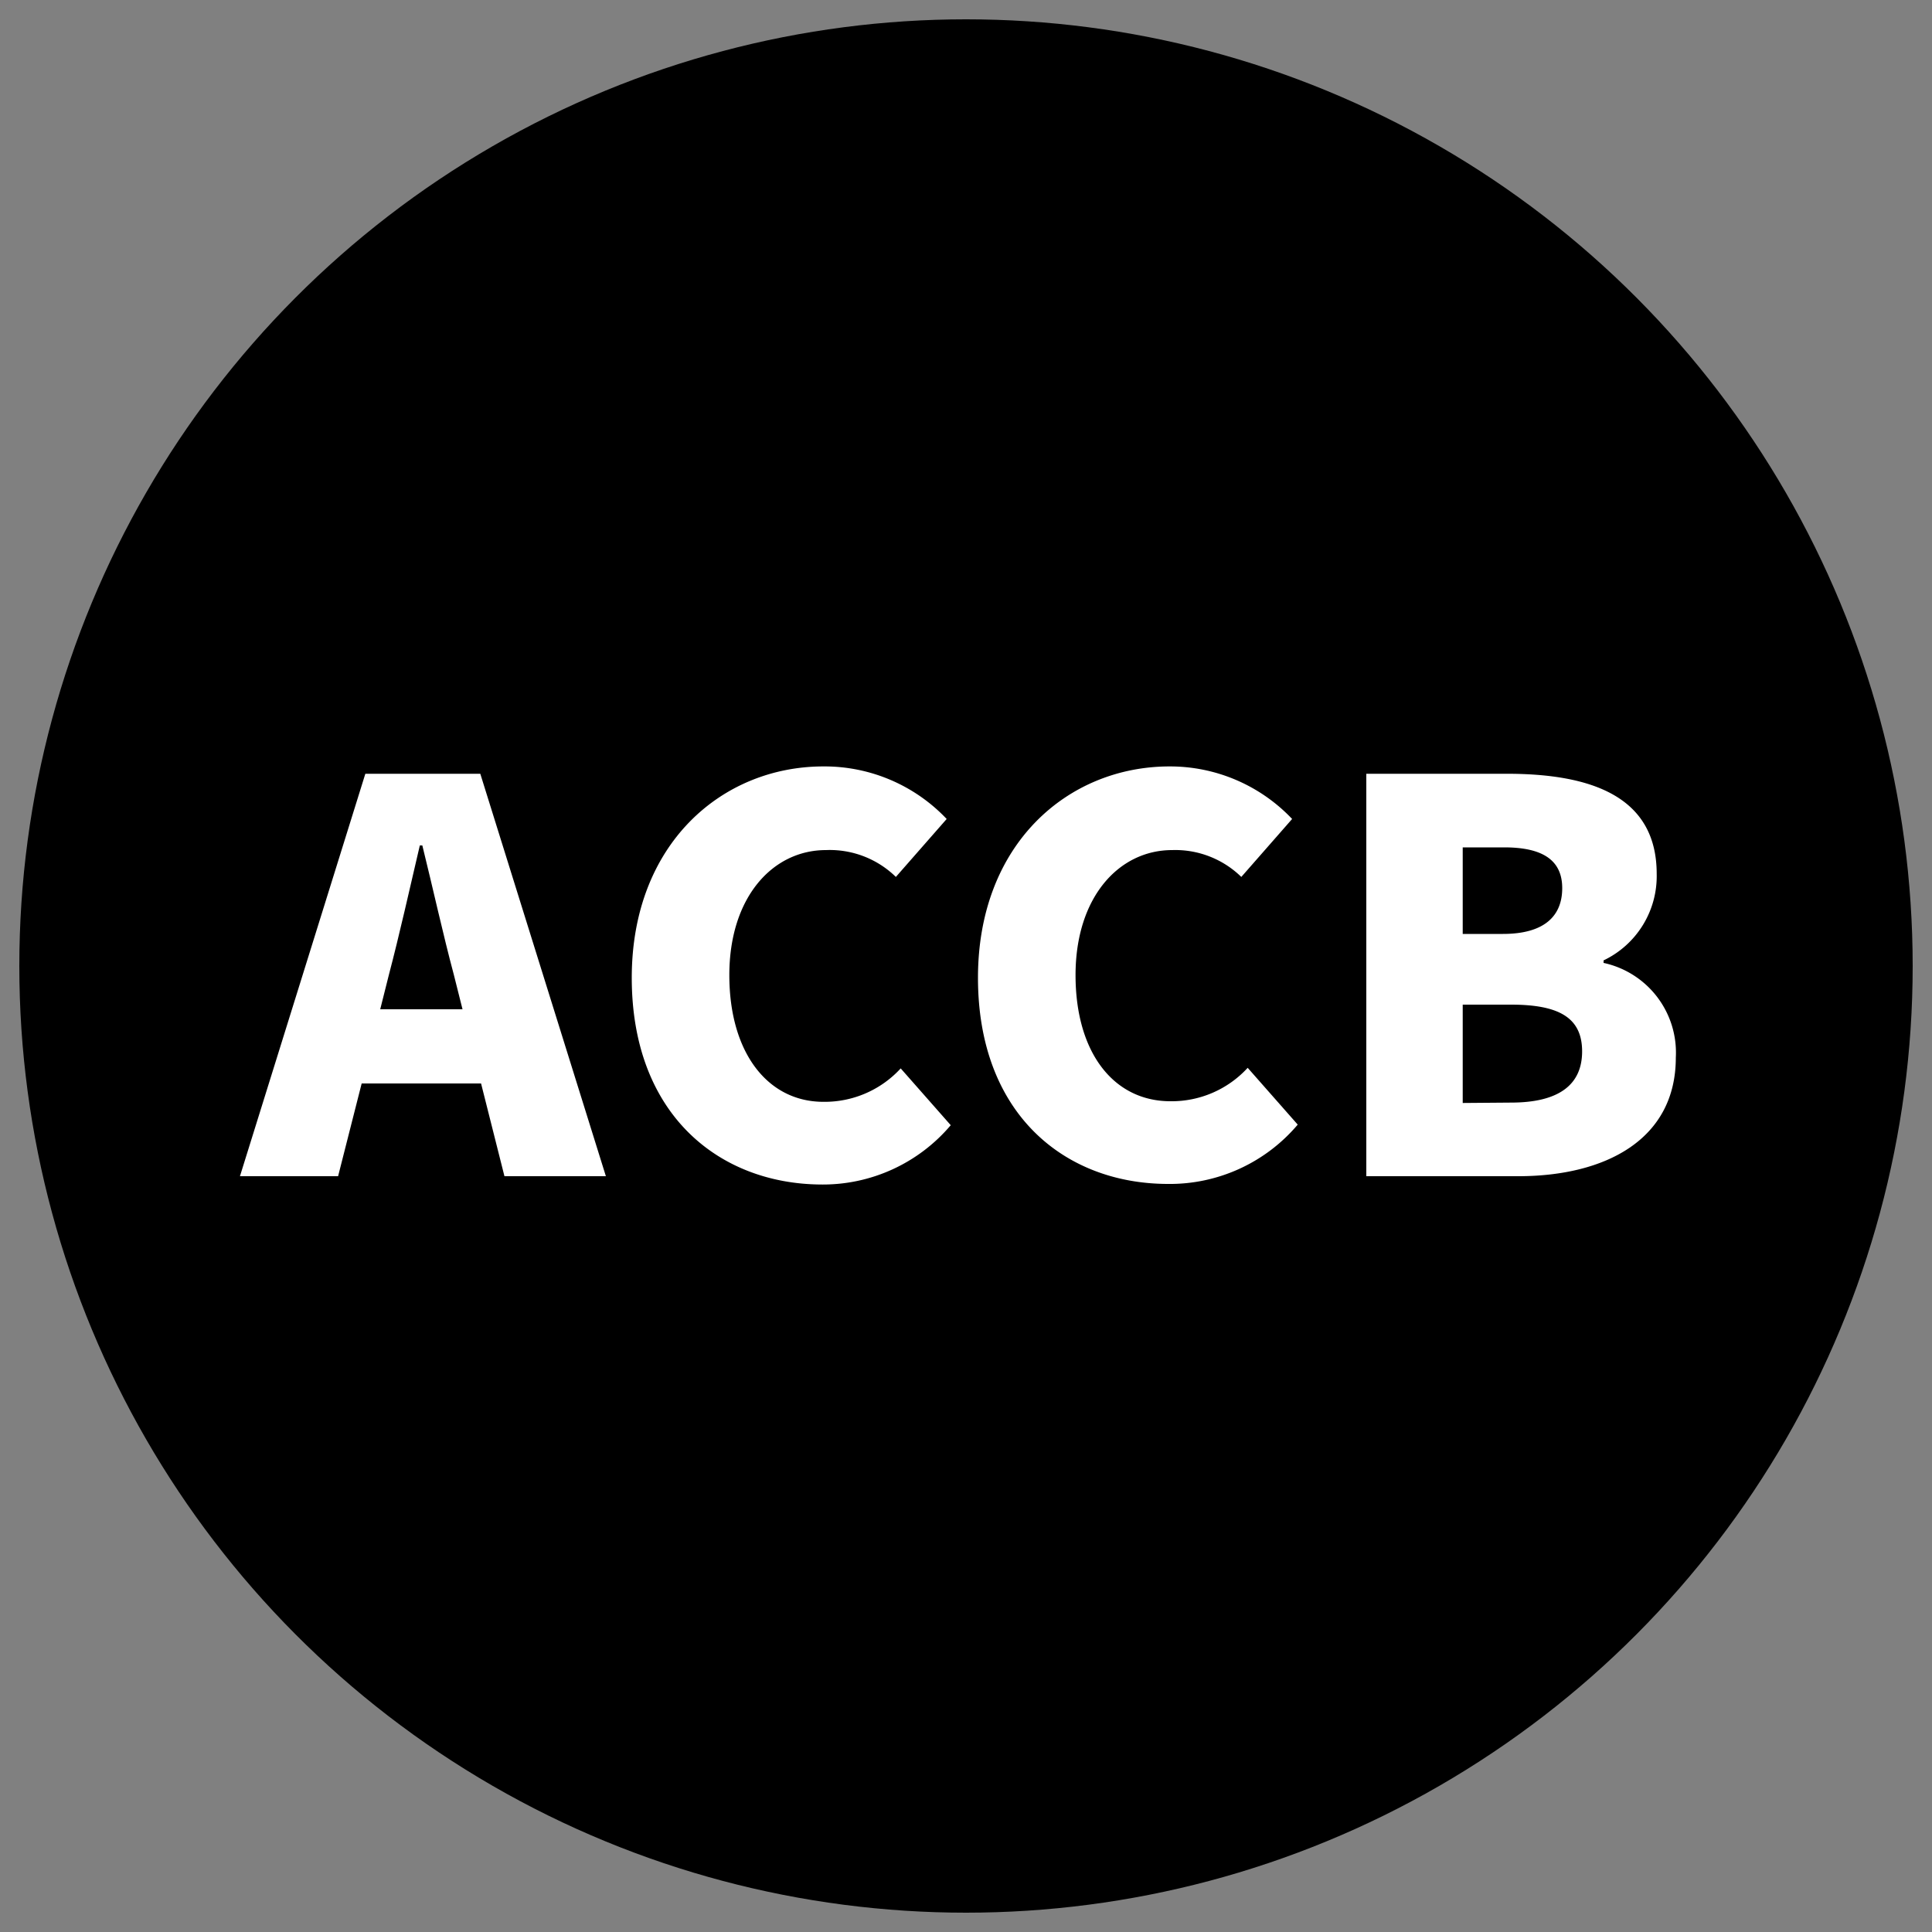 <svg id="Calque_1" data-name="Calque 1" xmlns="http://www.w3.org/2000/svg" viewBox="0 0 100 100"><rect x="0" y="0" width="100" height="100" fill="#808080" stroke="none"/><defs><style>.cls-1{fill:#fff;}</style></defs><circle cx="50" cy="50" r="49"/><path class="cls-1" d="M18.91,40.05h5.95l6.5,20.83H26.11l-1.21-4.8H18.72l-1.22,4.8H12.42Zm.77,12.19h4.26l-.45-1.79c-.55-2.05-1.09-4.51-1.63-6.69h-.13c-.51,2.18-1.06,4.64-1.6,6.69Z"/><path class="cls-1" d="M32.7,50.61c0-6.94,4.68-10.94,9.92-10.94A8.71,8.71,0,0,1,49,42.39l-2.63,3A4.89,4.89,0,0,0,42.75,44c-2.75,0-5,2.43-5,6.47s2,6.56,4.87,6.56a5.34,5.34,0,0,0,4-1.73l2.59,2.94a8.67,8.67,0,0,1-6.75,3.07C37.18,61.26,32.7,57.65,32.7,50.61Z"/><path class="cls-1" d="M50.62,50.61c0-6.94,4.67-10.94,9.92-10.94a8.71,8.71,0,0,1,6.34,2.72l-2.63,3A4.89,4.89,0,0,0,60.67,44c-2.75,0-5,2.43-5,6.47S57.66,57,60.58,57a5.34,5.34,0,0,0,4-1.73l2.59,2.94a8.67,8.67,0,0,1-6.75,3.07C55.1,61.26,50.62,57.65,50.62,50.61Z"/><path class="cls-1" d="M70.72,40.05H78c4.32,0,7.75,1.15,7.75,5.18A4.83,4.83,0,0,1,83,49.71v.13a4.75,4.75,0,0,1,3.74,4.9c0,4.25-3.65,6.14-8.16,6.14H70.72Zm7.07,8.29c2.15,0,3.07-.93,3.07-2.37s-1-2.11-3-2.11H75.71v4.48Zm.42,8.73c2.43,0,3.68-.89,3.68-2.65S80.67,52,78.21,52h-2.5v5.09Z"/></svg>